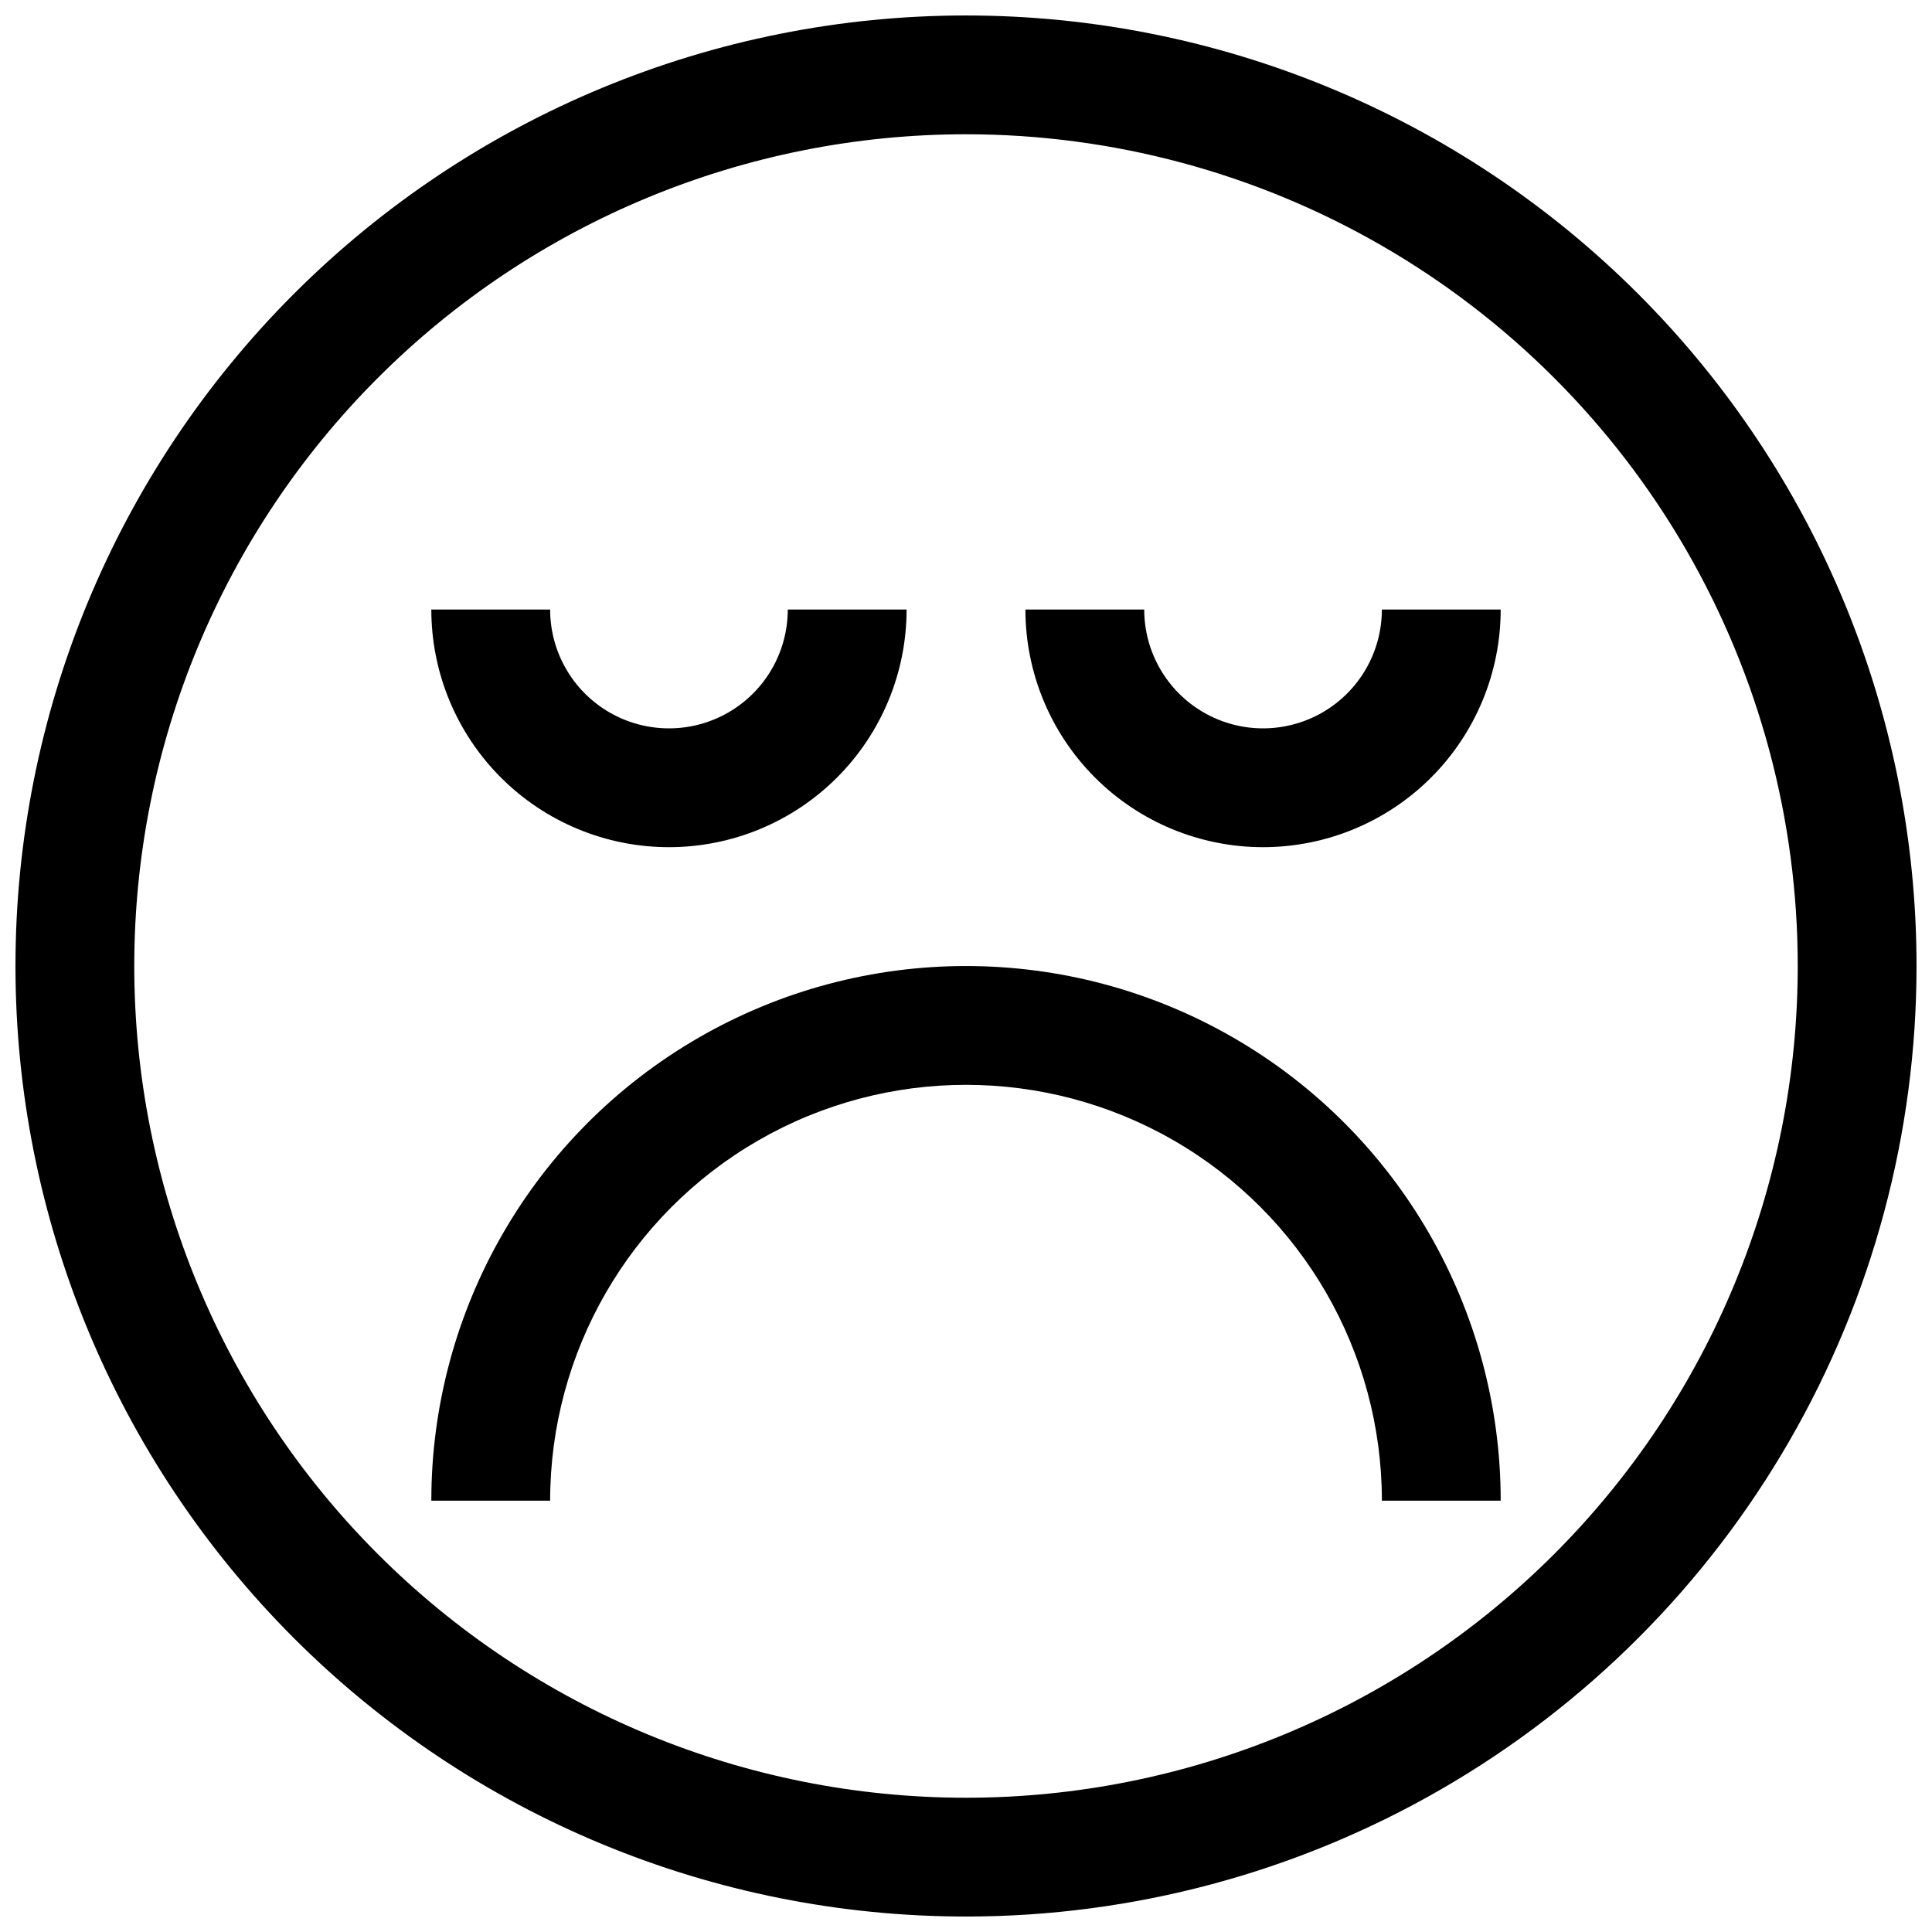 <?xml version="1.0" encoding="UTF-8"?>
<!-- Uploaded to: SVG Repo, www.svgrepo.com, Generator: SVG Repo Mixer Tools -->
<svg width="800px" height="800px" version="1.1" viewBox="144 144 512 512" xmlns="http://www.w3.org/2000/svg">
 <defs>
  <clipPath id="a">
   <path d="m148.09 148.09h503.81v503.81h-503.81z"/>
  </clipPath>
 </defs>
 <g clip-path="url(#a)">
  <path d="m400 651.9c-66.812 0-130.88-26.539-178.12-73.781-47.242-47.242-73.781-111.31-73.781-178.12 0-66.812 26.539-130.88 73.781-178.12s111.31-73.781 178.12-73.781c66.809 0 130.88 26.539 178.12 73.781 47.242 47.242 73.781 111.31 73.781 178.12 0 44.219-11.637 87.656-33.746 125.95-22.109 38.297-53.91 70.098-92.207 92.207-38.293 22.109-81.73 33.746-125.95 33.746zm0-472.32c-58.461 0-114.52 23.223-155.86 64.559s-64.559 97.398-64.559 155.86c0 58.457 23.223 114.52 64.559 155.86 41.336 41.336 97.398 64.559 155.86 64.559 58.457 0 114.52-23.223 155.86-64.559 41.336-41.336 64.559-97.398 64.559-155.86 0-38.691-10.184-76.703-29.527-110.21-19.348-33.508-47.172-61.332-80.68-80.676-33.508-19.348-71.516-29.531-110.21-29.531z"/>
 </g>
 <path d="m321.28 368.51c-16.703 0-32.719-6.637-44.531-18.445-11.809-11.812-18.445-27.828-18.445-44.531h31.488c0 11.25 6.004 21.645 15.746 27.27 9.742 5.625 21.746 5.625 31.488 0 9.742-5.625 15.742-16.02 15.742-27.27h31.488c0 16.703-6.633 32.719-18.445 44.531-11.809 11.809-27.828 18.445-44.531 18.445z"/>
 <path d="m478.72 368.51c-16.703 0-32.719-6.637-44.531-18.445-11.809-11.812-18.445-27.828-18.445-44.531h31.488c0 11.25 6 21.645 15.746 27.27 9.742 5.625 21.742 5.625 31.484 0 9.746-5.625 15.746-16.02 15.746-27.27h31.488c0 16.703-6.637 32.719-18.445 44.531-11.812 11.809-27.828 18.445-44.531 18.445z"/>
 <path d="m541.7 541.7h-31.488c0-39.375-21.004-75.758-55.105-95.445-34.098-19.684-76.109-19.684-110.21 0-34.098 19.688-55.105 56.07-55.105 95.445h-31.488c0-50.625 27.008-97.402 70.848-122.71 43.844-25.309 97.855-25.309 141.7 0 43.84 25.312 70.848 72.09 70.848 122.71z"/>
</svg>